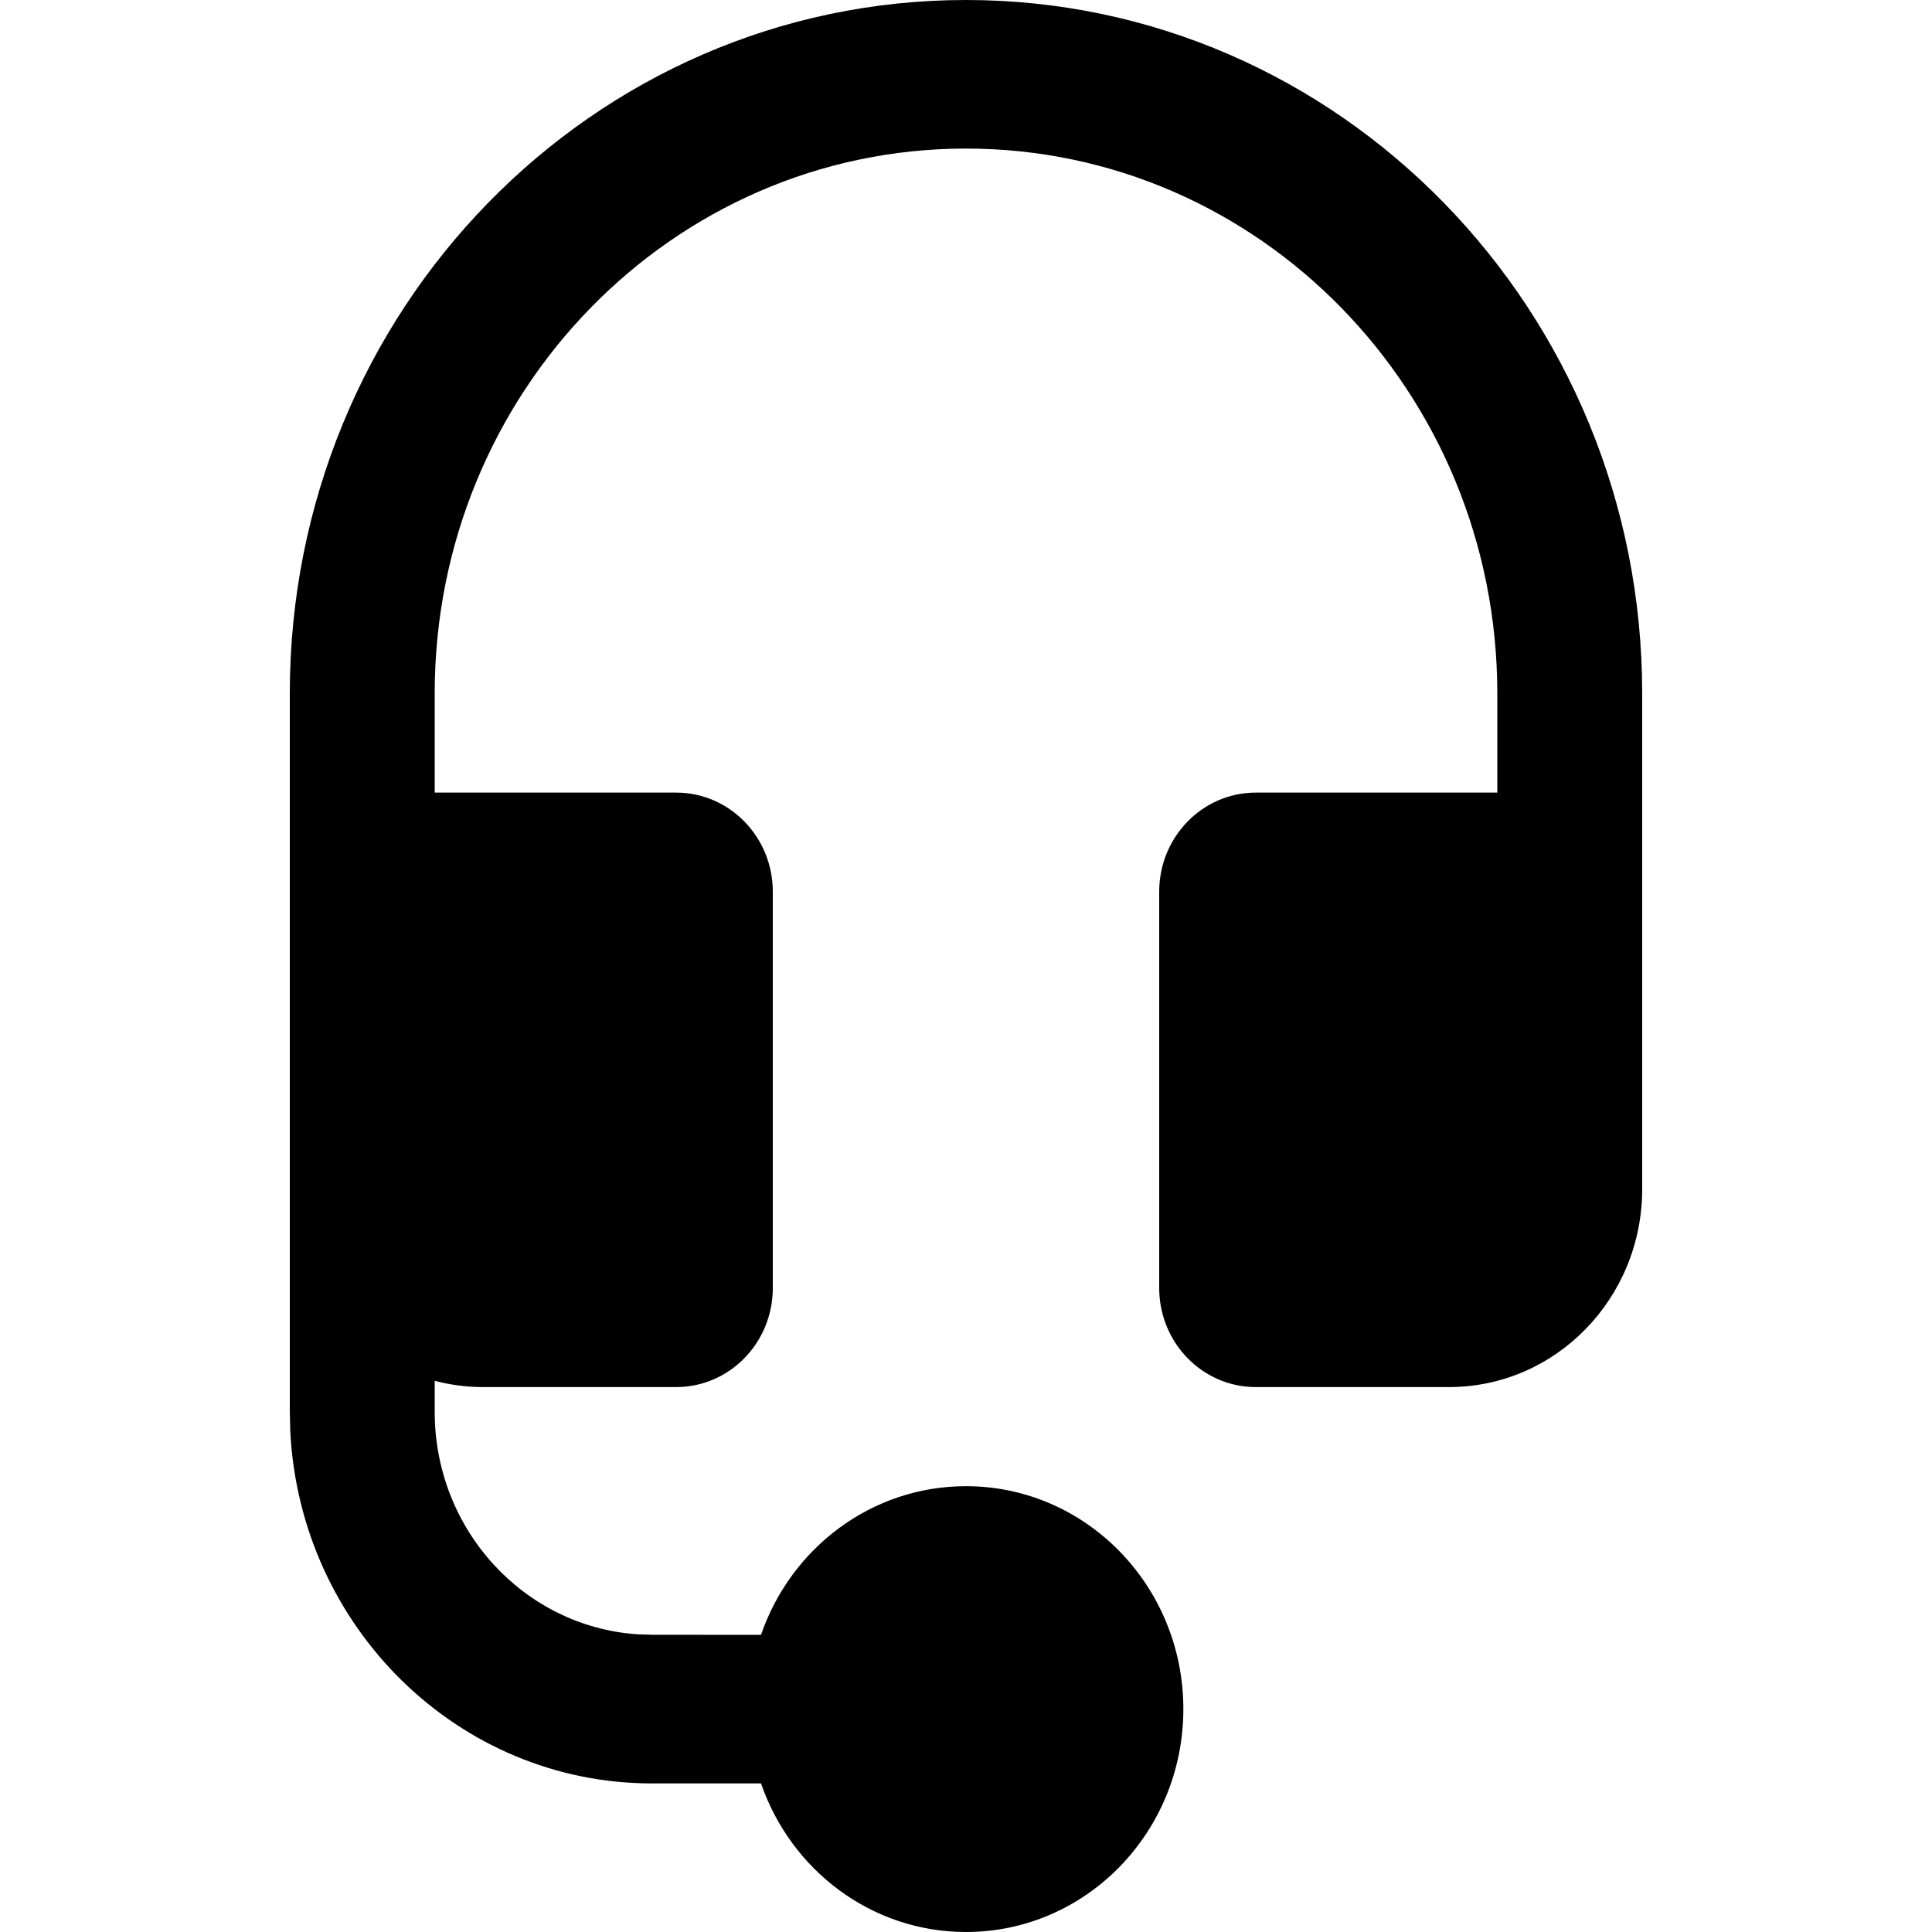 <?xml version="1.0" encoding="UTF-8"?> <svg xmlns="http://www.w3.org/2000/svg" width="20" height="20" viewBox="0 0 20 20" fill="none"><path d="M3 7.179C3 3.214 6.134 0 10 0C13.866 0 17 3.214 17 7.179V12.308C17 13.441 16.105 14.359 15 14.359H13C12.448 14.359 12 13.9 12 13.333V9.231C12 8.664 12.448 8.205 13 8.205H15.5V7.179C15.5 4.064 13.038 1.538 10 1.538C6.962 1.538 4.5 4.064 4.5 7.179V8.205H7C7.552 8.205 8 8.664 8 9.231V13.333C8 13.9 7.552 14.359 7 14.359H5C4.827 14.359 4.66 14.336 4.5 14.294L4.5 14.615C4.5 15.837 5.425 16.837 6.596 16.918L6.75 16.923L7.878 16.924C8.186 16.027 9.02 15.385 10 15.385C11.243 15.385 12.25 16.418 12.25 17.692C12.25 18.967 11.243 20 10 20C9.02 20 8.187 19.358 7.878 18.462L6.75 18.462C4.746 18.462 3.109 16.849 3.005 14.82L3 14.615V7.179Z" fill="black"></path></svg> 